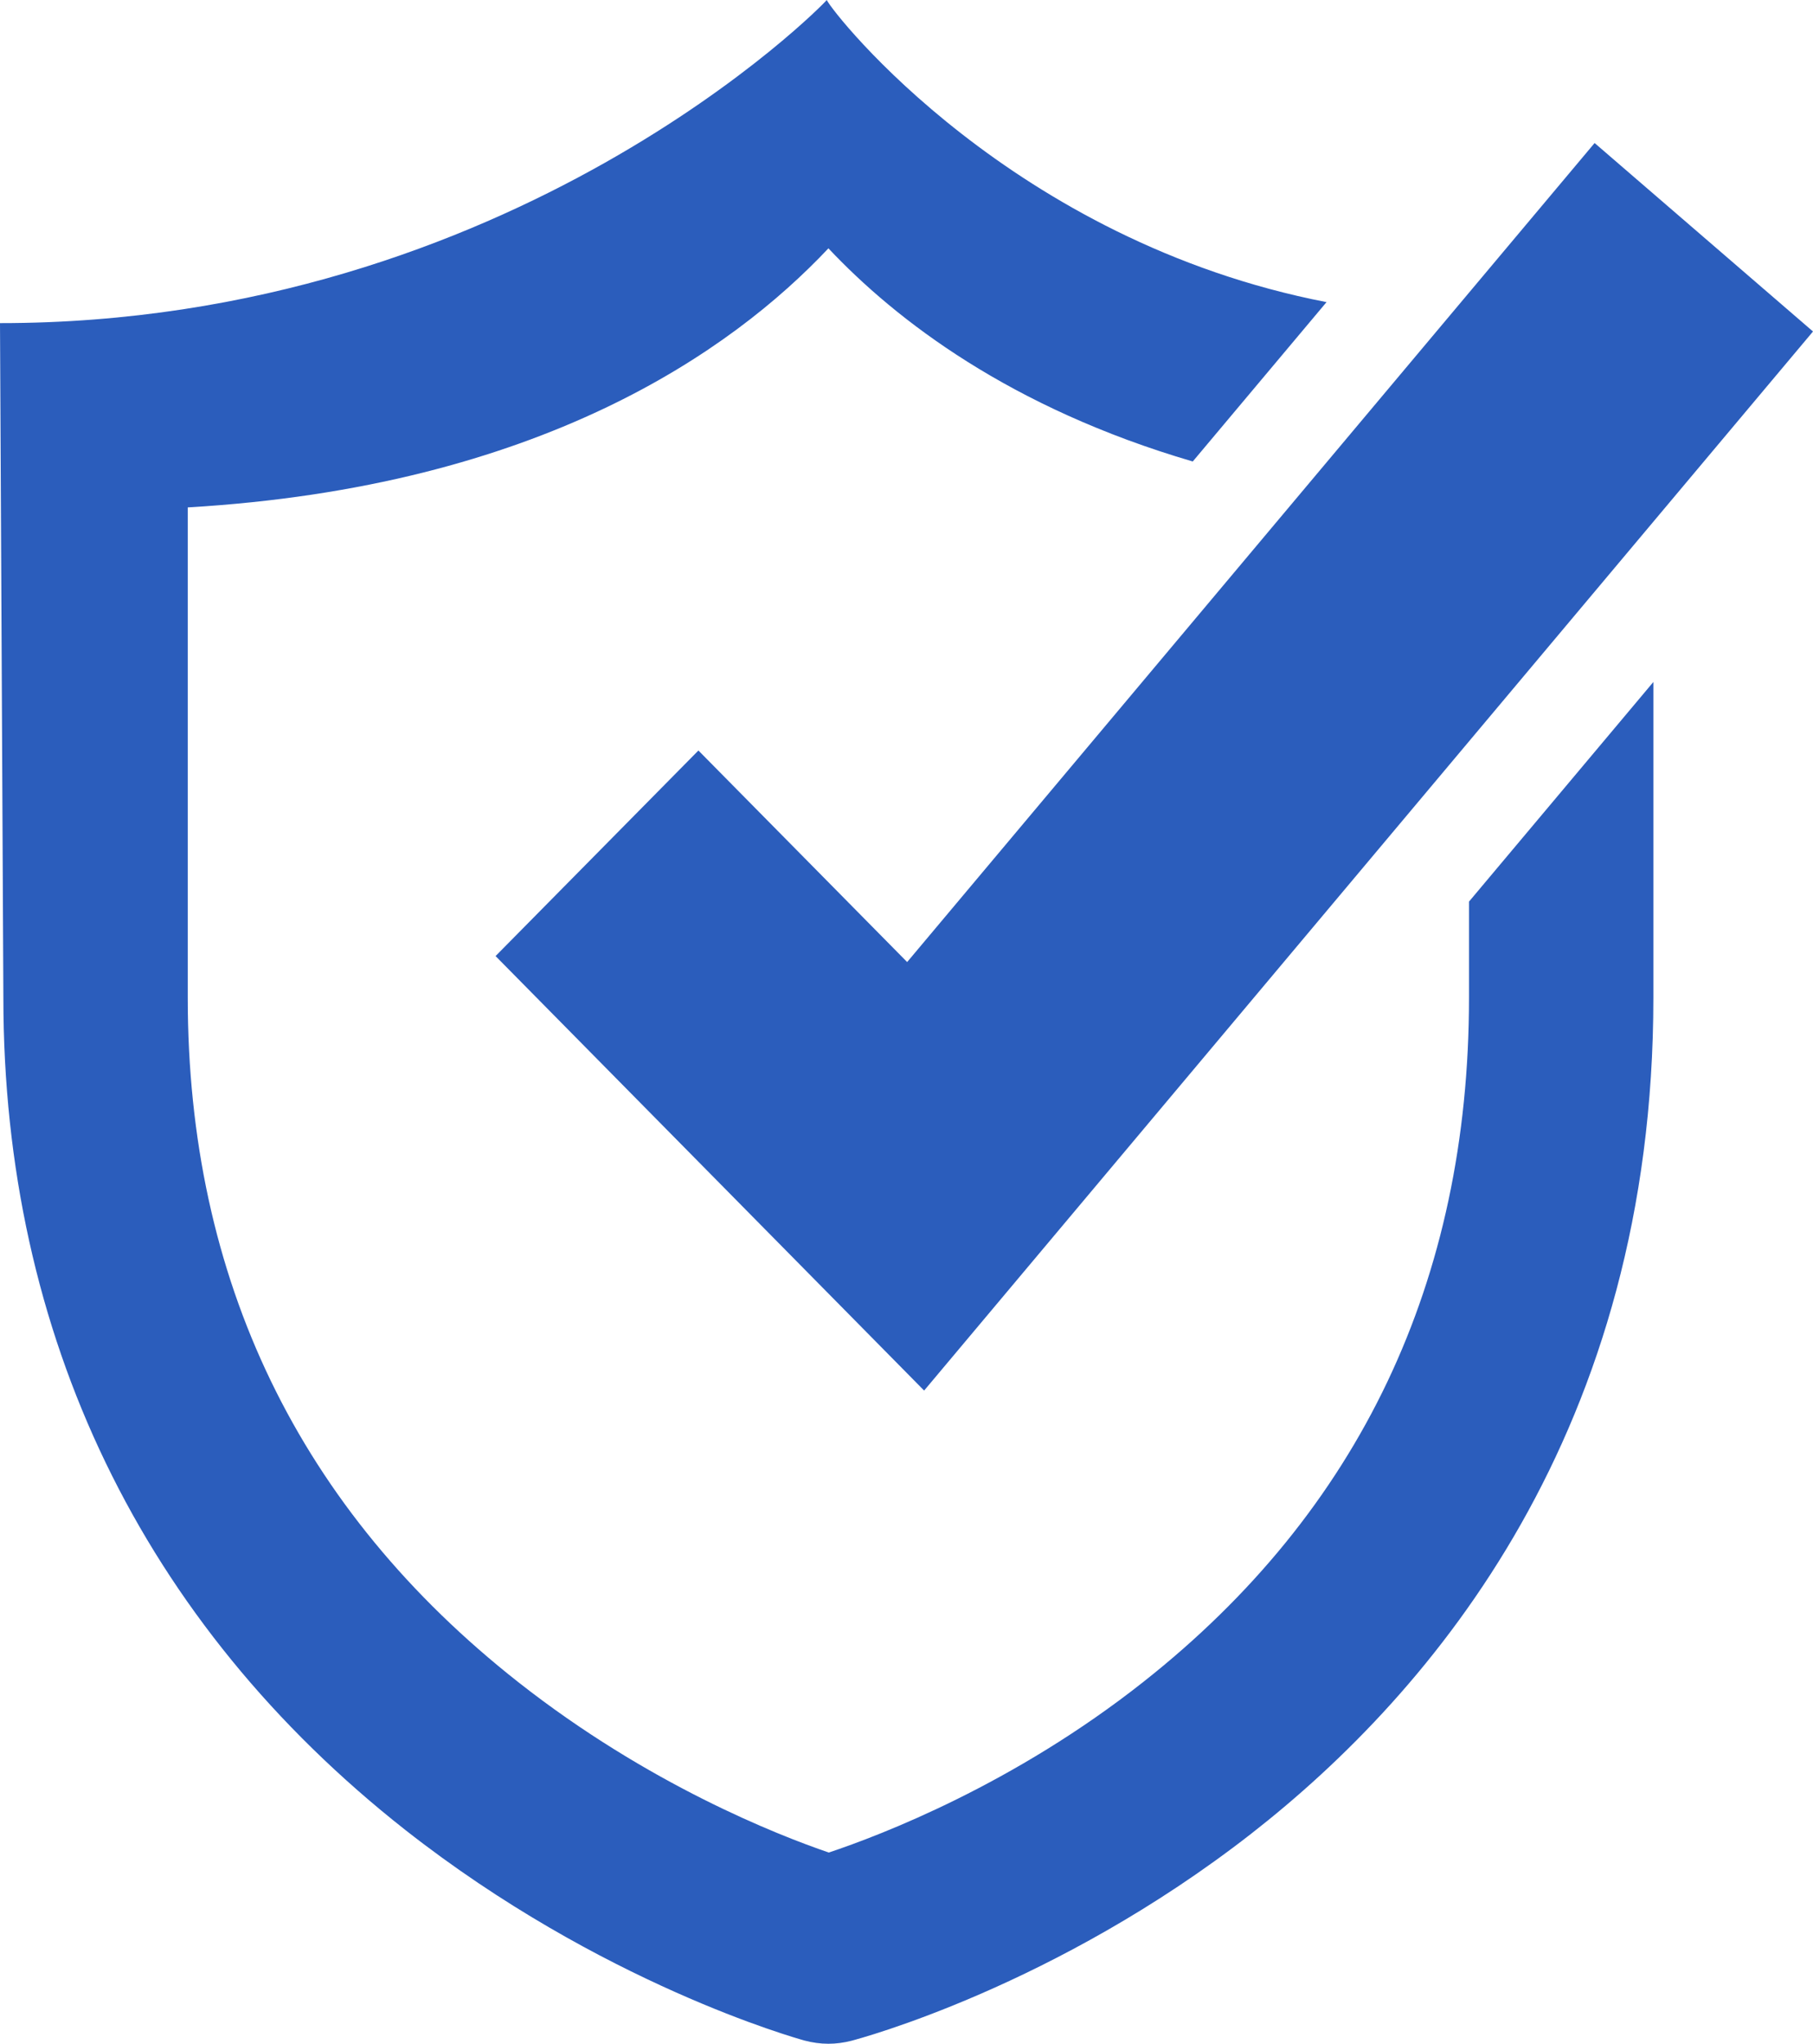 <svg xmlns="http://www.w3.org/2000/svg" width="150" height="169" viewBox="0 0 150 169" fill="none"><g clip-path="url(#clip0_37_116)"><path d="M76.458 114.987L41.001 79.058L57.784 62.06L75.054 79.553L131.931 11.827L150 27.411L76.458 114.987Z" fill="#2B5DBC"></path><path d="M136.793 56.394V82.5C136.793 118.194 118.692 139.797 103.508 151.64C87.292 164.277 71.115 168.576 70.432 168.756C69.812 168.914 69.176 169 68.54 169C67.865 169 67.206 168.906 66.555 168.733C65.88 168.544 49.734 164.041 33.541 151.326C11.78 134.218 0.279 110.422 0.279 82.5L0 26.719C42.428 26.719 68.292 0.228 68.4 0C69.005 1.226 83.763 19.945 109.751 24.983L98.684 38.161C83.569 33.737 74.124 26.46 68.54 20.535C60.552 29.022 44.631 40.26 15.534 41.957V82.5C15.534 105.793 24.739 124.834 42.901 139.114C53.619 147.538 64.298 151.727 68.571 153.188C72.898 151.742 83.872 147.554 94.621 139.059C112.488 124.952 121.539 105.919 121.539 82.5V74.555L136.793 56.394Z" fill="#2B5DBC"></path></g><defs><clipPath id="clip0_37_116"><rect width="150" height="169" fill="white"></rect></clipPath></defs></svg>